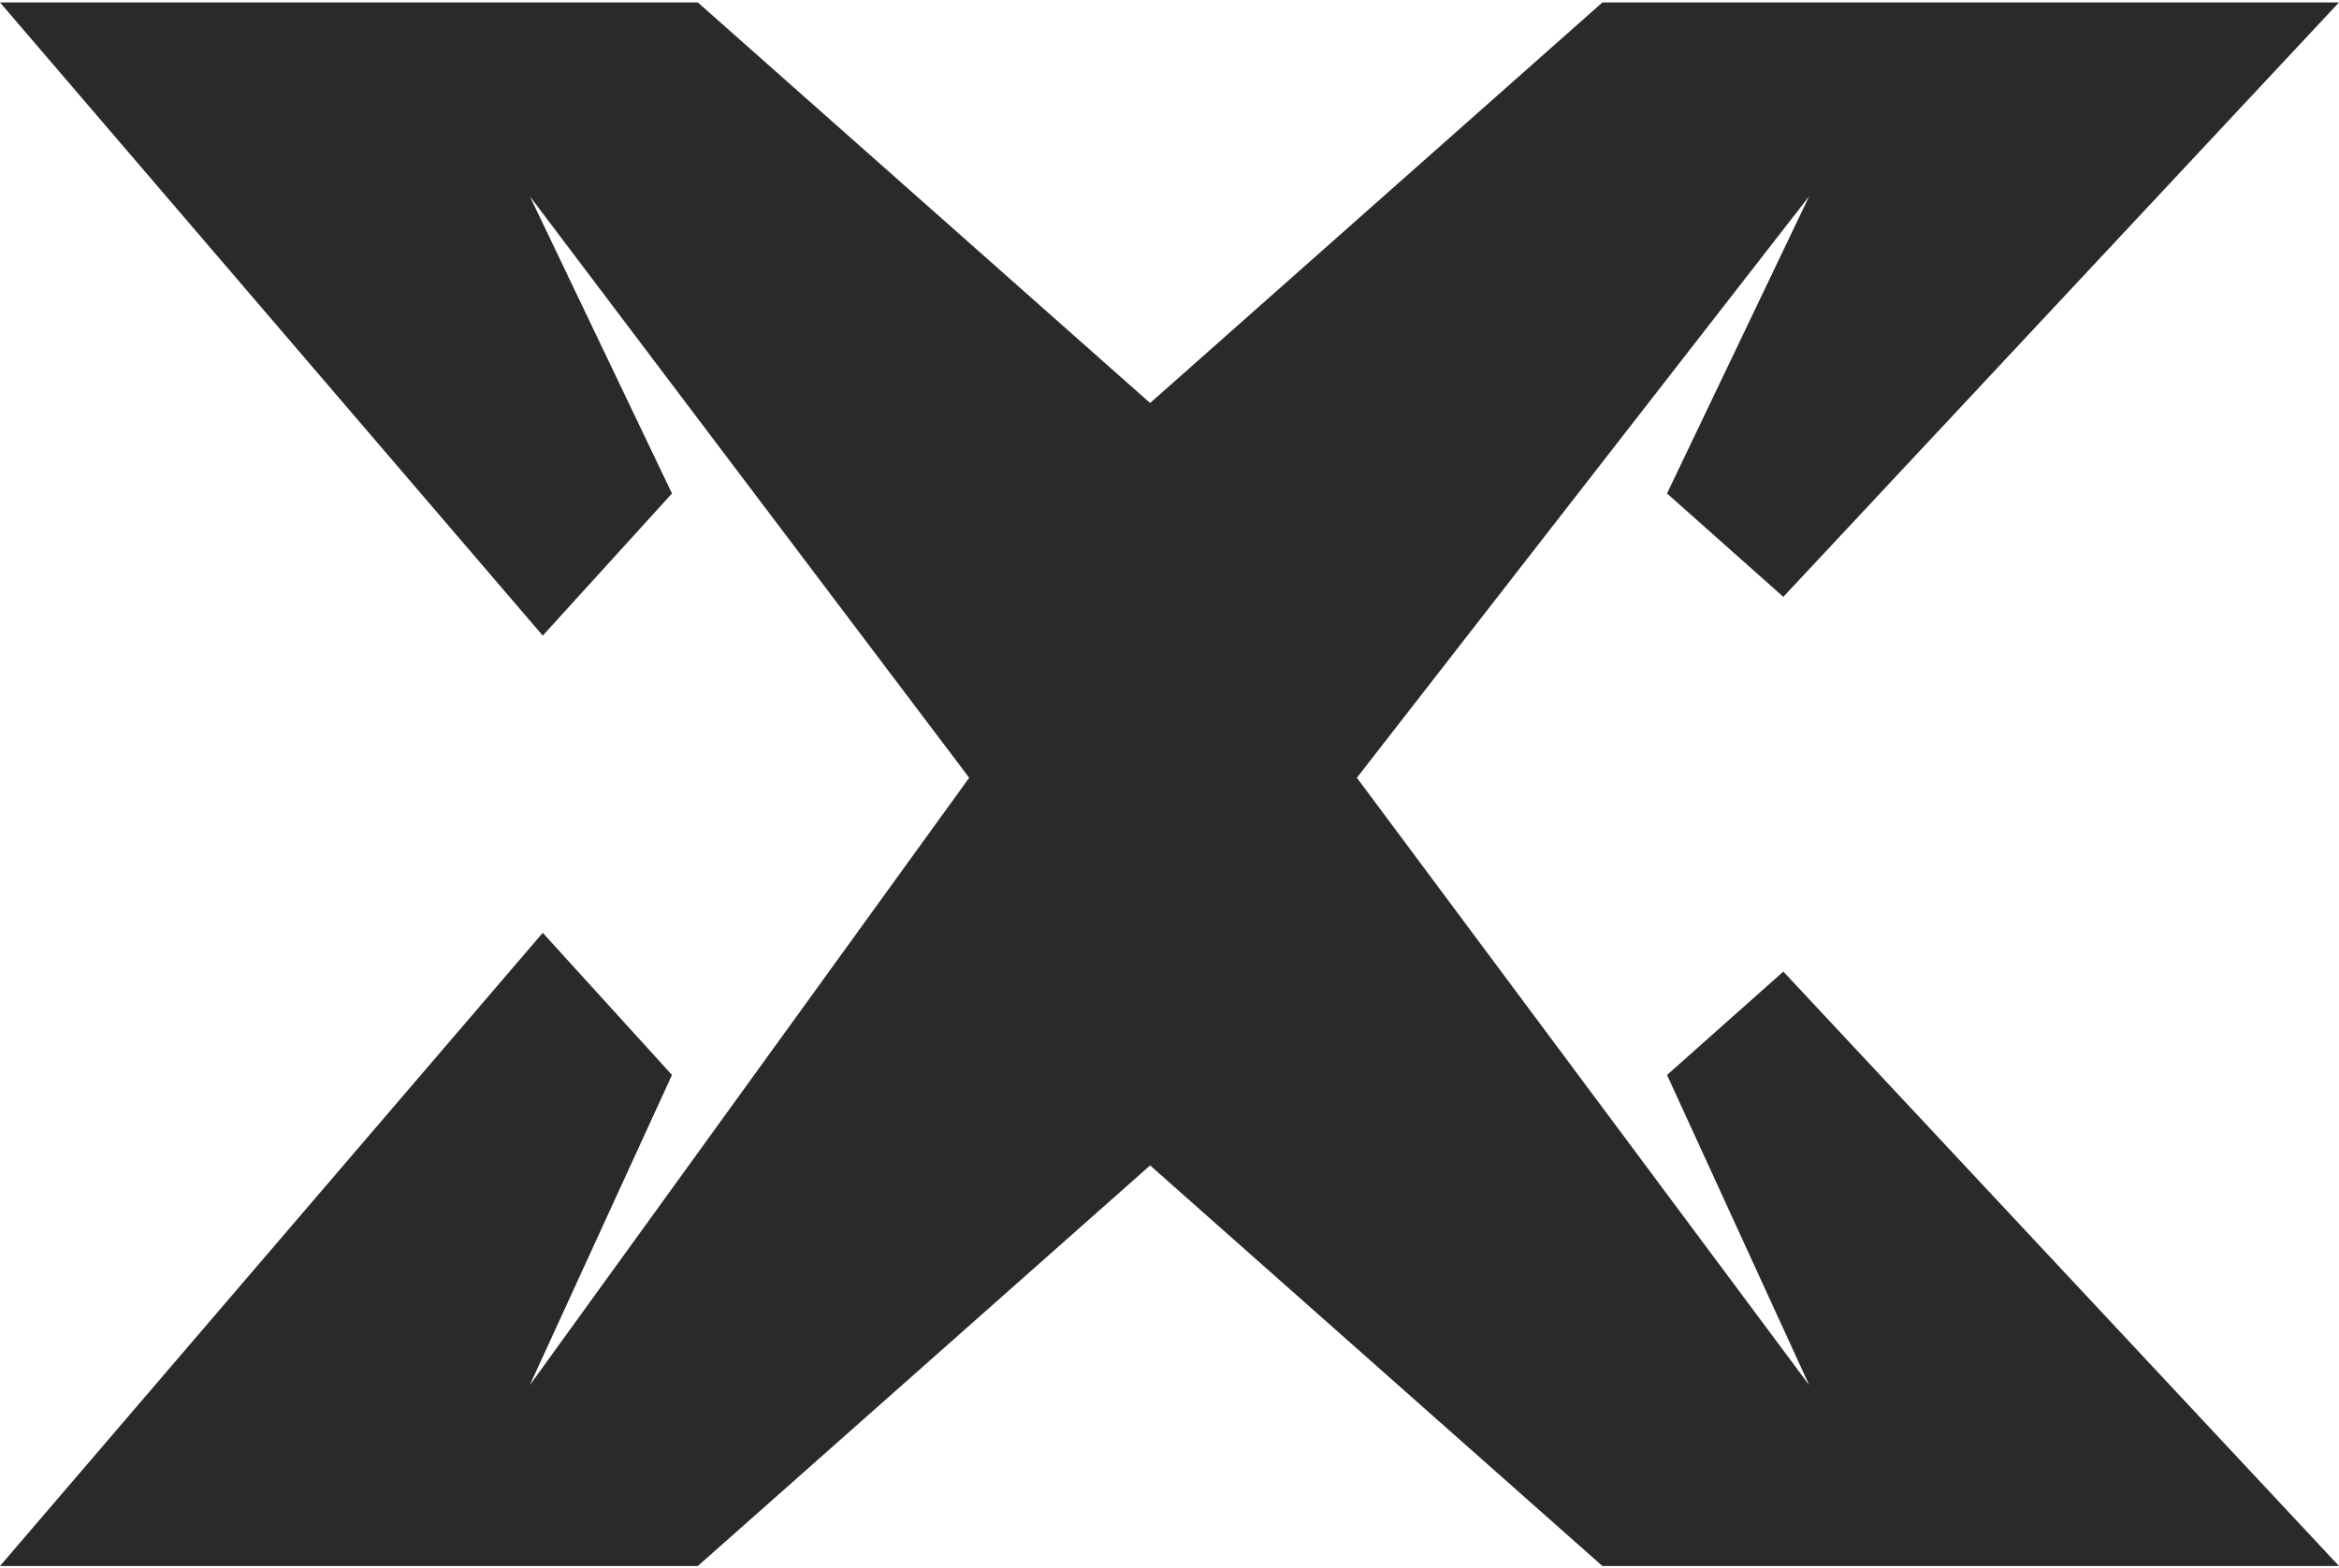 <?xml version="1.0" encoding="UTF-8"?>
<!DOCTYPE svg PUBLIC "-//W3C//DTD SVG 1.1//EN" "http://www.w3.org/Graphics/SVG/1.1/DTD/svg11.dtd">
<!-- Creator: CorelDRAW -->
<svg xmlns="http://www.w3.org/2000/svg" xml:space="preserve" width="425px" height="285px" version="1.1" style="shape-rendering:geometricPrecision; text-rendering:geometricPrecision; image-rendering:optimizeQuality; fill-rule:evenodd; clip-rule:evenodd"
viewBox="0 0 1.81 1.21"
 xmlns:xlink="http://www.w3.org/1999/xlink"
 xmlns:xodm="http://www.corel.com/coreldraw/odm/2003">
 <defs>
  <style type="text/css">
   <![CDATA[
    .fil0 {fill:#2B2A29;fill-rule:nonzero}
   ]]>
  </style>
 </defs>
 <g id="Слой_x0020_1">
  <polygon class="fil0" points="0,0 0.54,0 0.89,0.31 1.24,0 1.81,0 1.38,0.46 1.29,0.38 1.4,0.15 1.05,0.6 1.4,1.07 1.29,0.83 1.38,0.75 1.81,1.21 1.24,1.21 0.89,0.9 0.54,1.21 0,1.21 0.42,0.72 0.52,0.83 0.41,1.07 0.75,0.6 0.41,0.15 0.52,0.38 0.42,0.49 "/>
 </g>
</svg>
